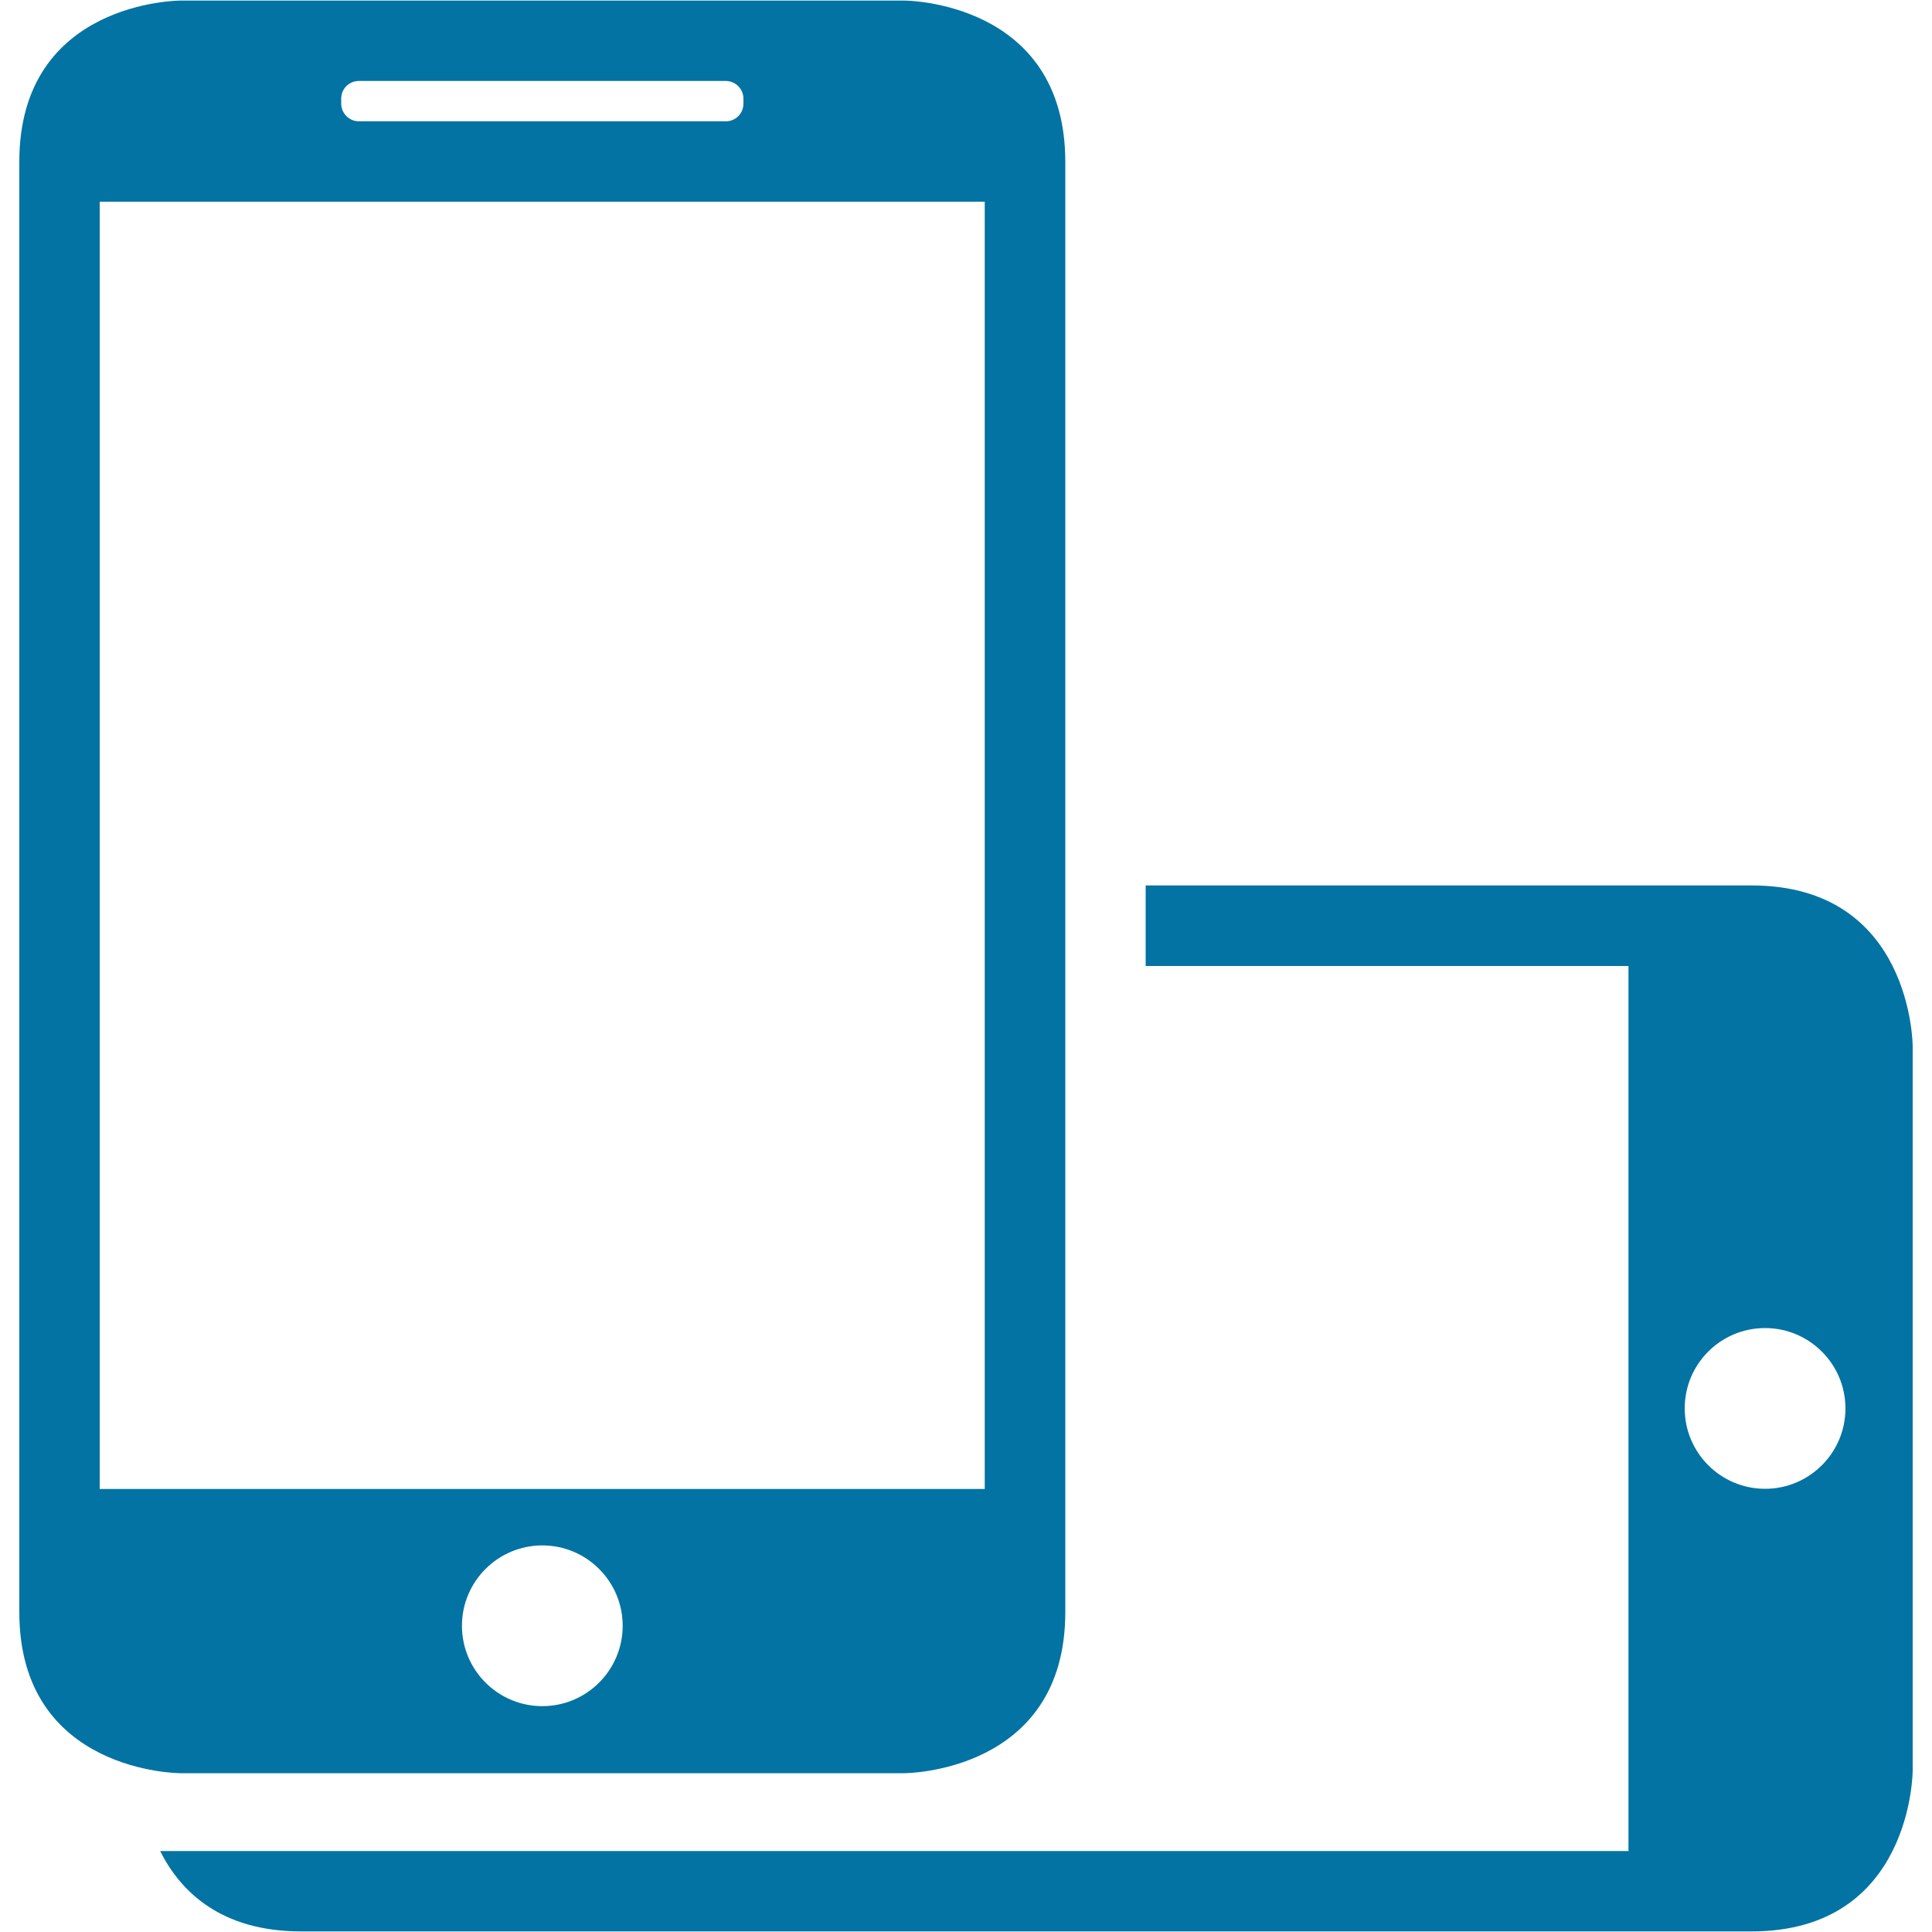 <svg xmlns="http://www.w3.org/2000/svg" viewBox="0 0 1000 1000" style="fill:#0273a2">
<title>Two Visualization Options For Computer Devices SVG icon</title>
<g><g><path d="M468.1,0.3H93.3c0,0-83.3,0-83.3,83.4v750.7c0,83.4,83.3,83.4,83.3,83.4h374.8c0,0,83.3,0,83.3-83.4V83.7C551.3,0.3,468.1,0.3,468.1,0.3z M176.6,51.1c0-5.2,4.1-9.2,9.2-9.2h189.8c5.1,0,9.2,4.1,9.2,9.2v2.5c0,5.2-4.1,9.2-9.2,9.2H185.8c-5,0-9.2-4.1-9.2-9.2V51.1L176.6,51.1z M280.7,883.1c-23,0-41.6-18.7-41.6-41.6c0-23,18.7-41.6,41.6-41.6c23,0,41.6,18.7,41.6,41.6C322.3,864.4,303.7,883.1,280.7,883.1z M509.7,770.7H51.6V104.4h458.1V770.7z"/><path d="M384.8,958.1H82.9c10.4,20.8,31.3,41.6,73,41.6h750.7c83.4,0,83.4-83.3,83.4-83.3V541.6c0,0,0-83.3-83.4-83.3H593V500h249.9v458.1H384.8z M913.6,687.4c23,0,41.6,18.7,41.6,41.6c0,23-18.7,41.6-41.6,41.6c-23,0-41.6-18.7-41.6-41.6C872,706,890.6,687.4,913.6,687.4z"/></g></g>
</svg>